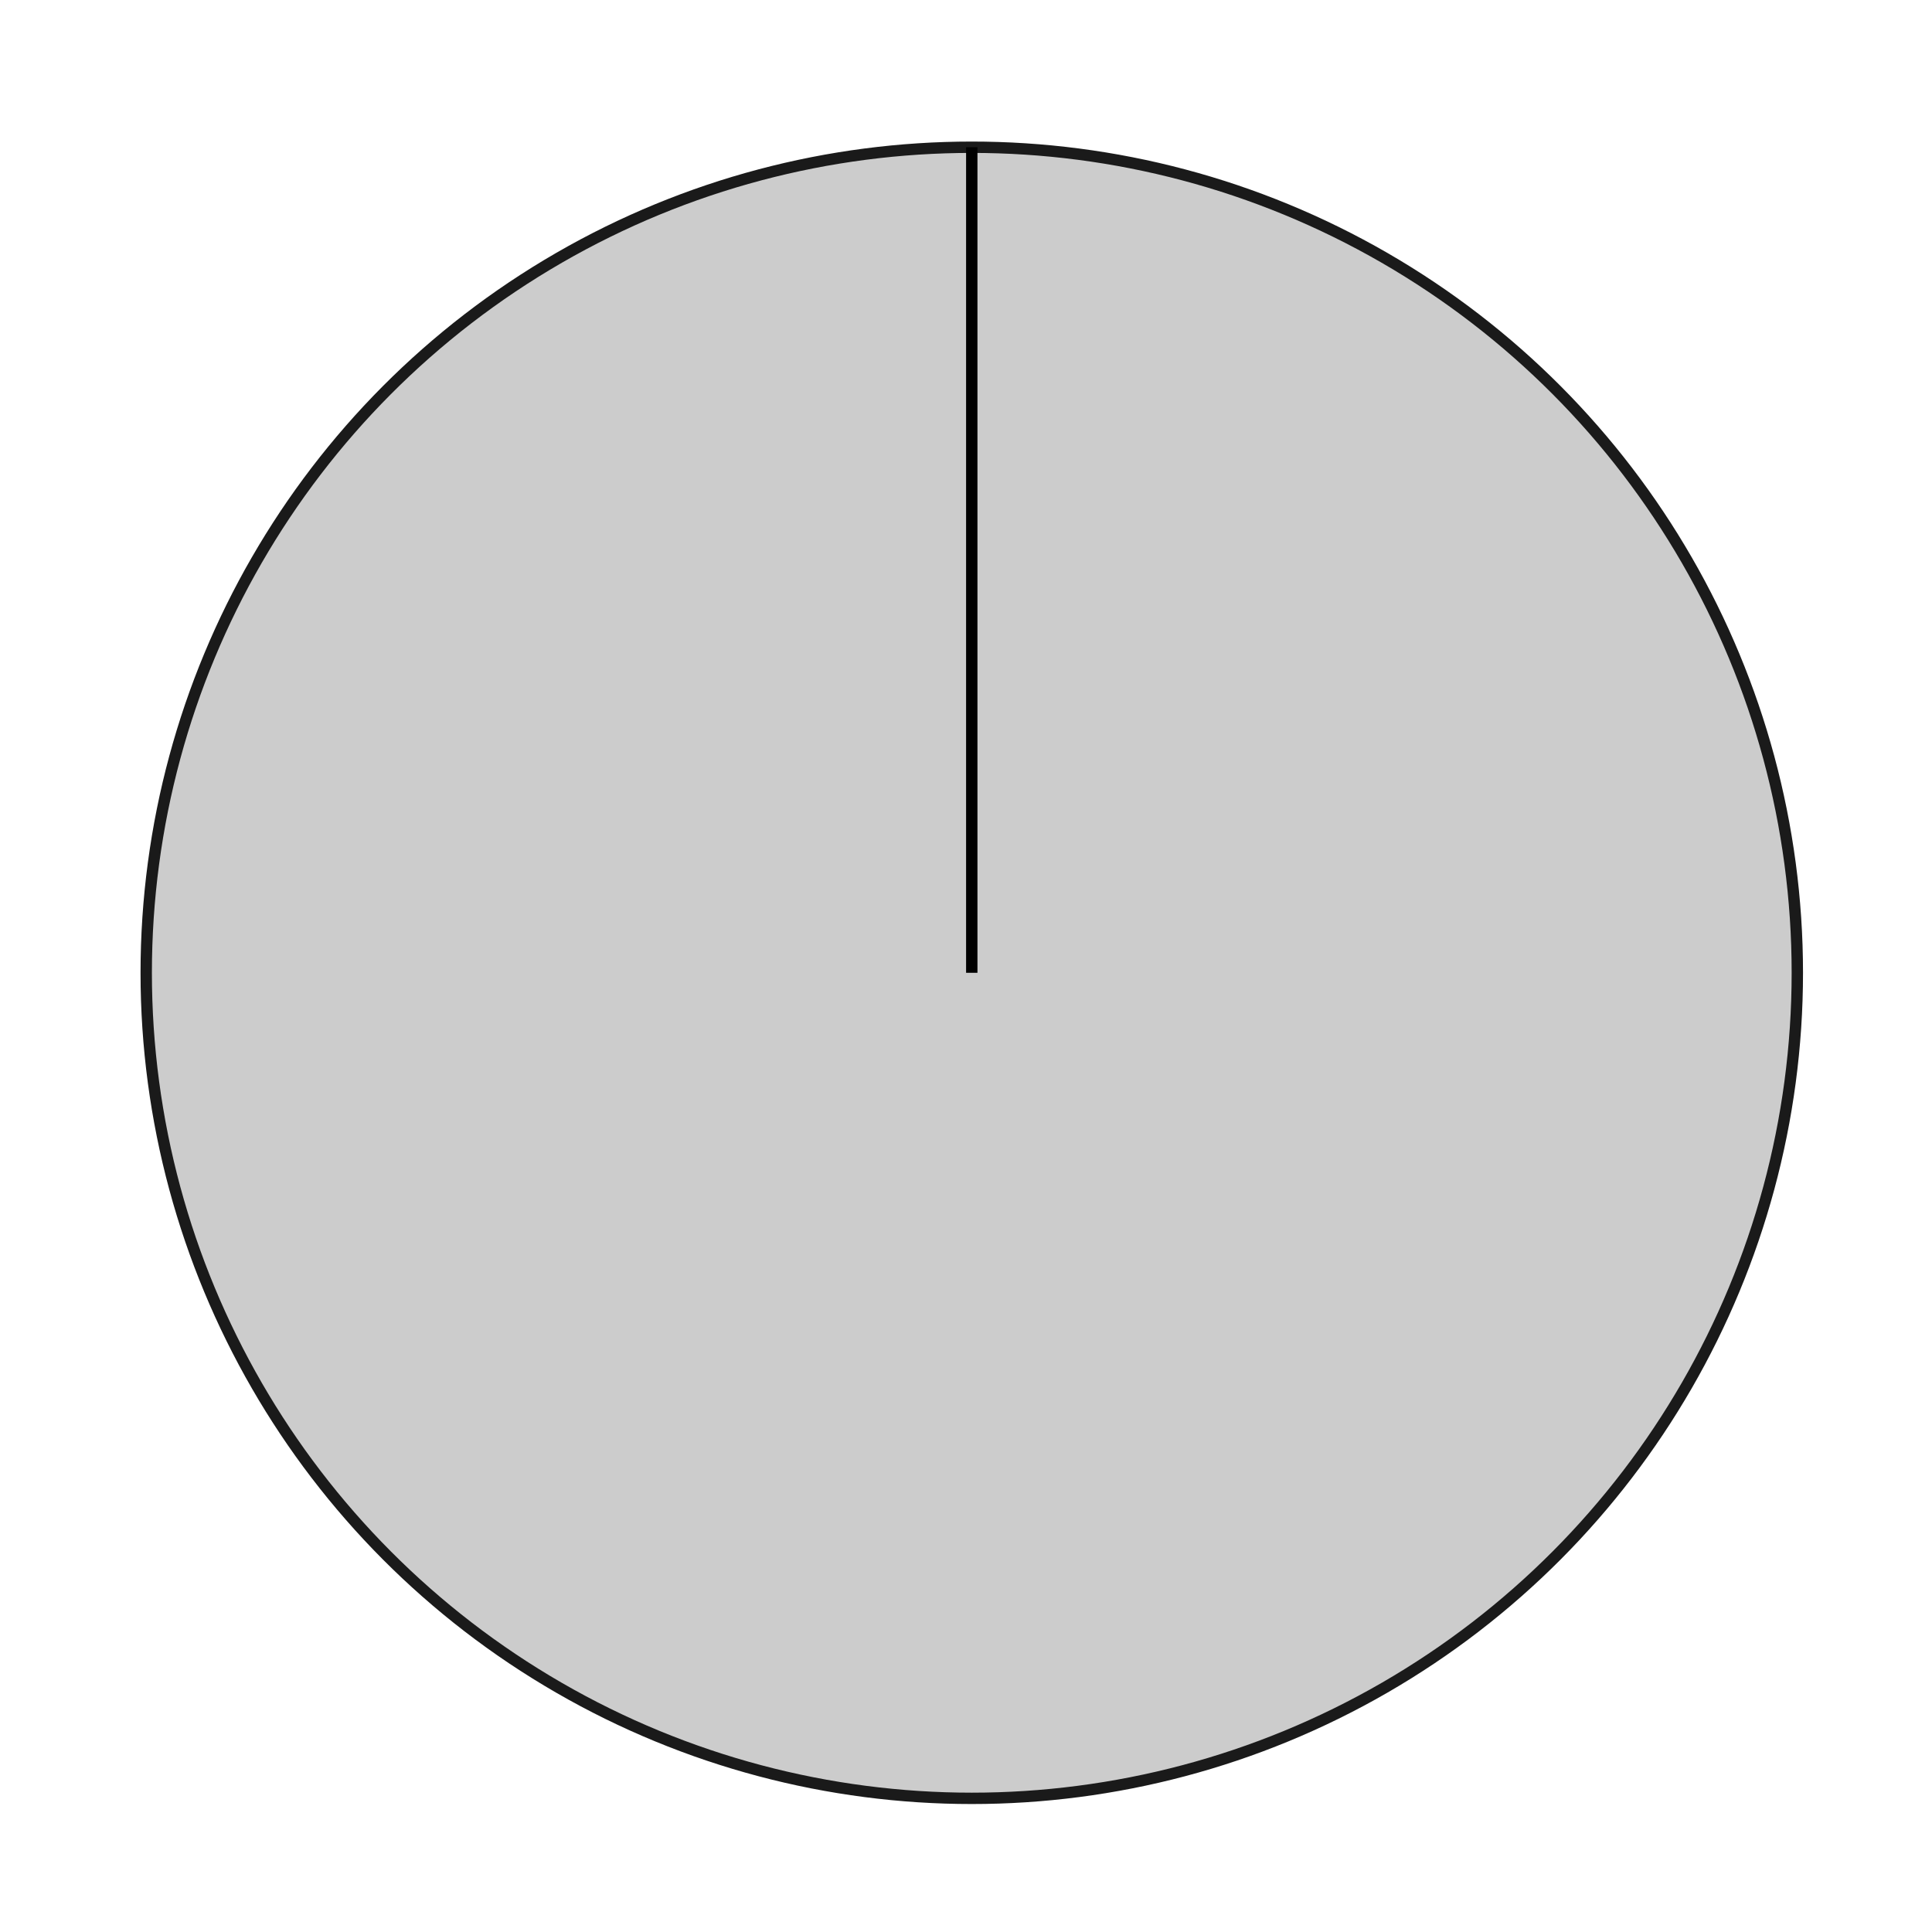 <?xml version="1.0" encoding="utf-8"?>
<svg version="1.1" xmlns="http://www.w3.org/2000/svg" xmlns:xlink="http://www.w3.org/1999/xlink" x="0px" y="0px" width="170px" height="170px" preserveAspectRatio="xMinYMid" viewBox="0 0 170 170" style="enable-background:new 0 0 170 170;" xml:space="preserve">
<style type="text/css">
	.st0{fill:none;stroke:#000000;stroke-miterlimit:10;}
</style>
<g>
	<g>
		<defs>
			<circle id="SVGID_1_" cx="85.508" cy="85.598" r="72.642"/>
		</defs>
		<use xlink:href="#SVGID_1_"  style="overflow:visible;fill:#CCCCCC;"/>
		<clipPath id="SVGID_00000035514014761951678940000011041967474108128924_">
			<use xlink:href="#SVGID_1_"  style="overflow:visible;"/>
		</clipPath>
		<use xlink:href="#SVGID_1_"  style="overflow:visible;fill:none;stroke:#1A1A1A;stroke-miterlimit:10;"/>
	</g>
	<line class="st0" x1="85.508" y1="12.956" x2="85.508" y2="85.598"/>
</g>
</svg>
